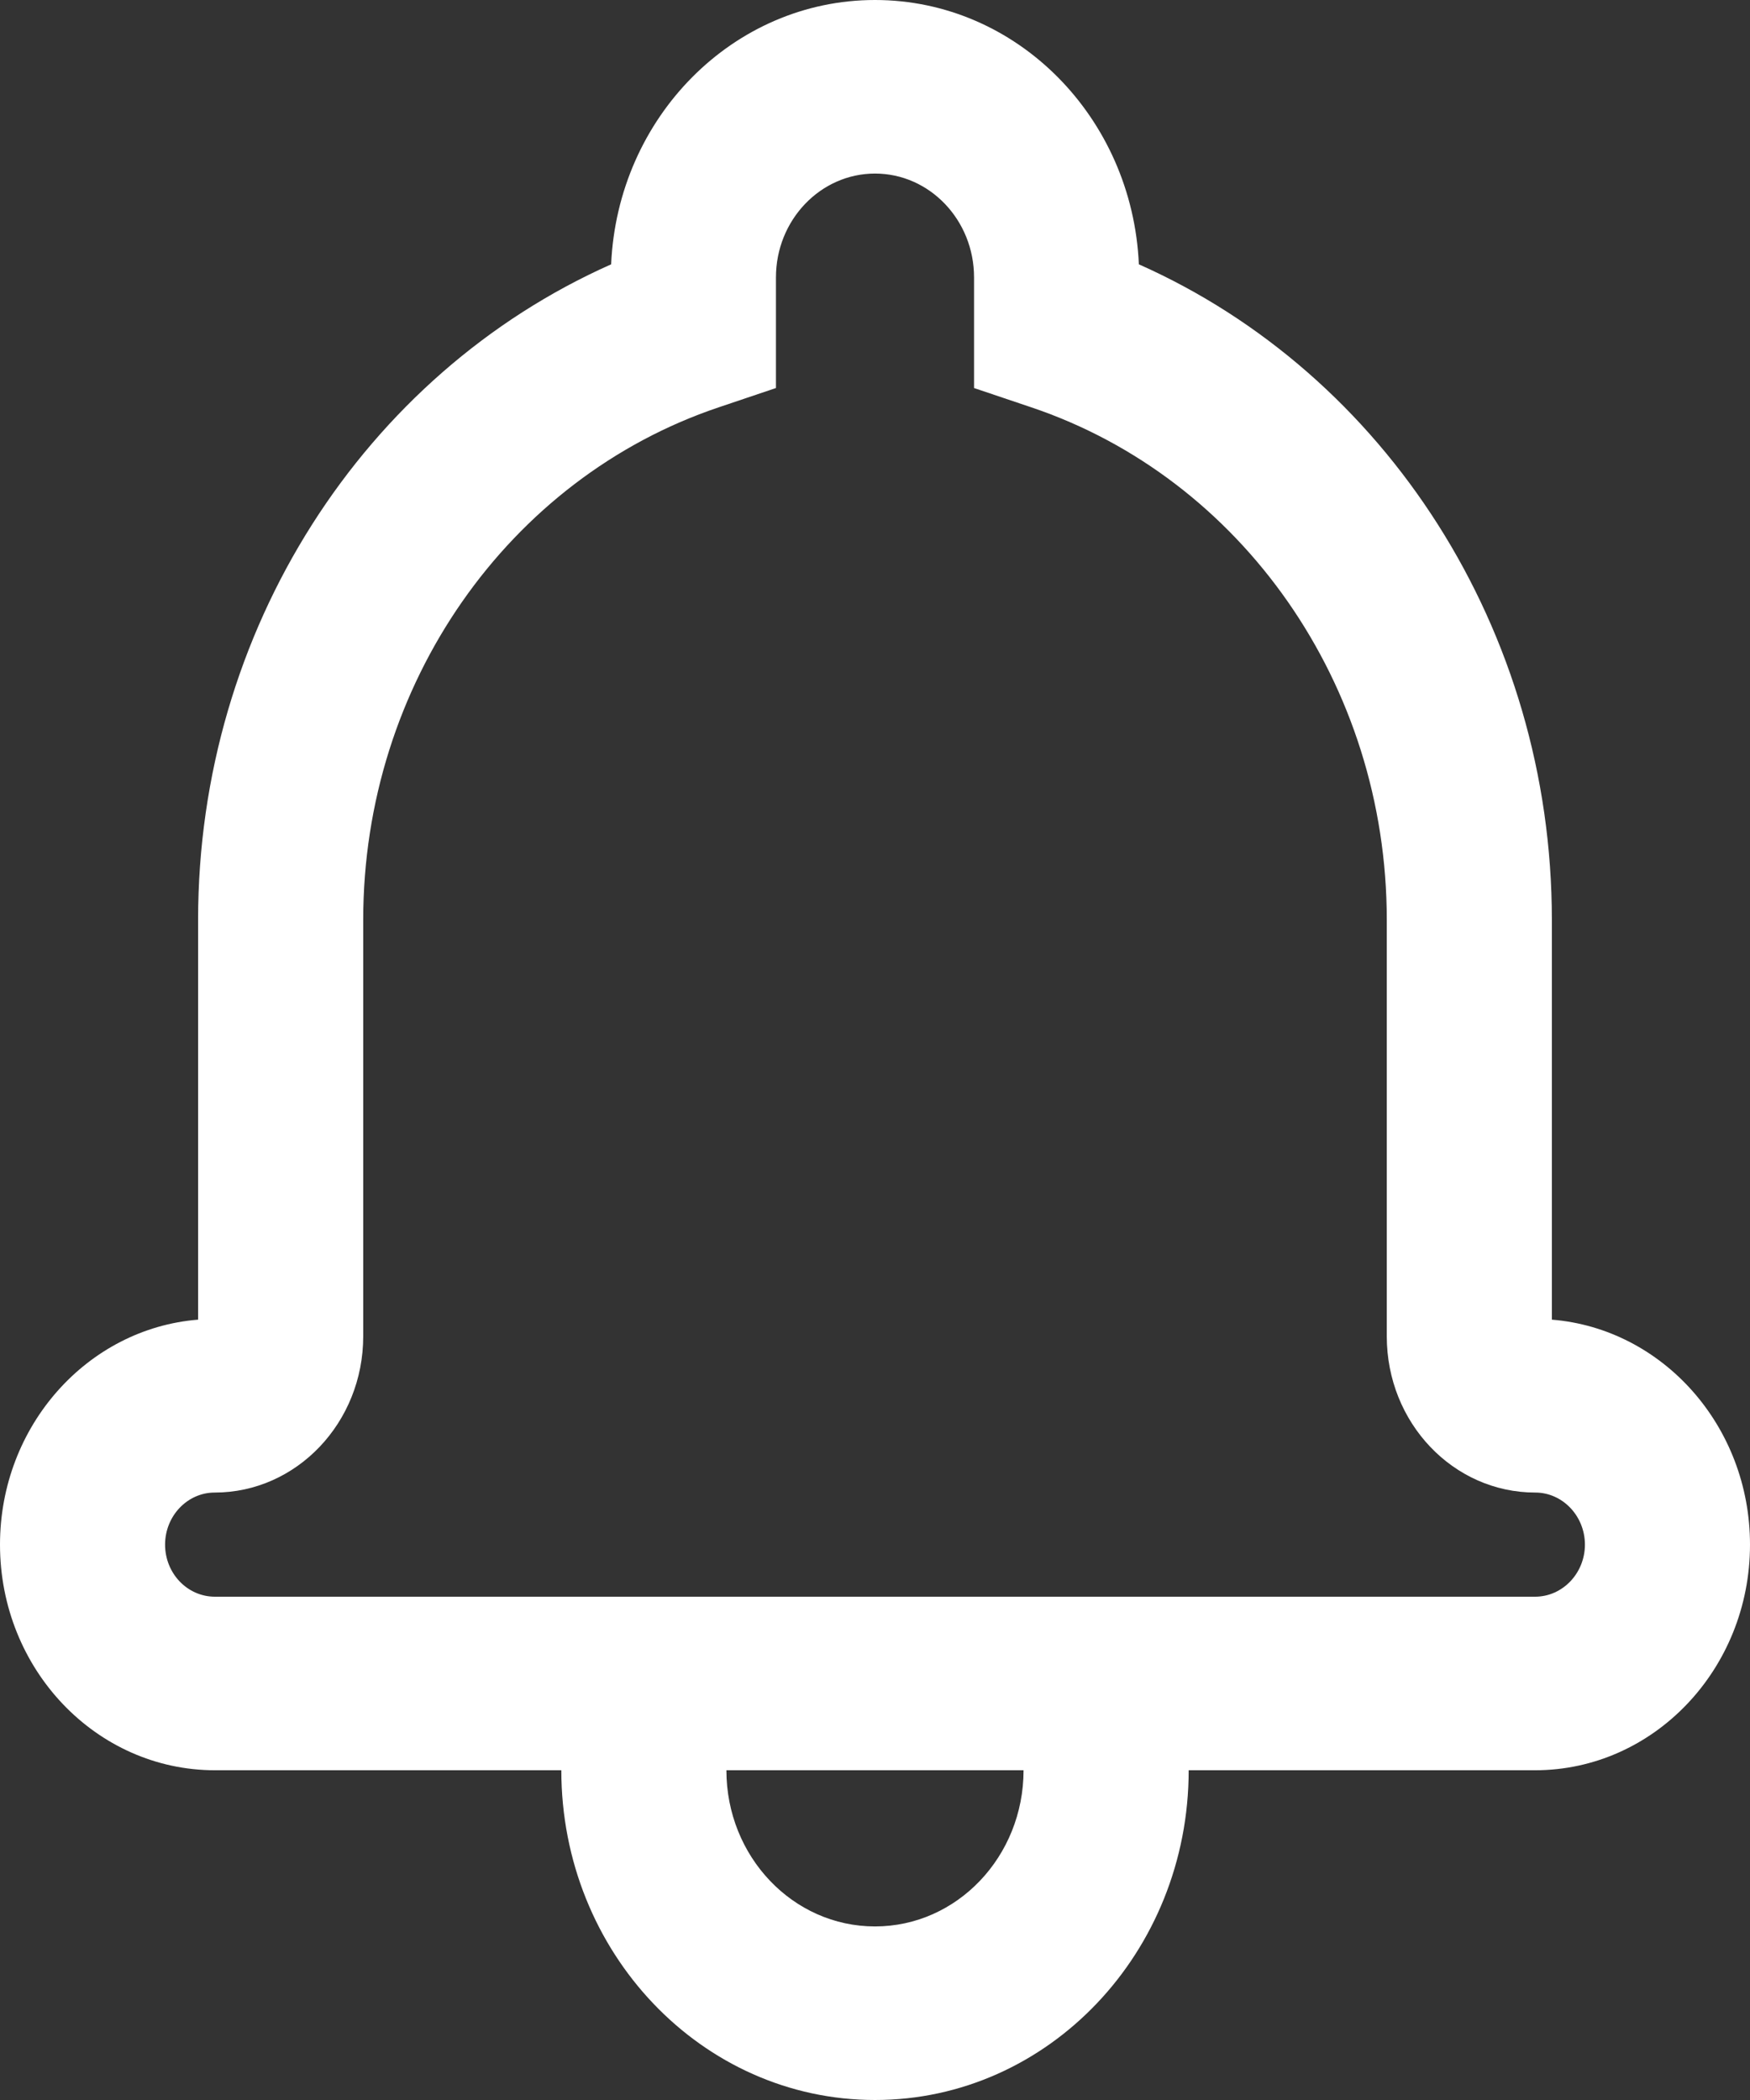 <svg xmlns="http://www.w3.org/2000/svg" width="45" height="54" viewBox="0 0 45 54">
    <rect x="0" y="0" width="45" height="54" fill="#333333" stroke="none"/>
    <path fill="#FFF" d="M22.5 0c3.643 0 6.618 3.015 6.785 6.797 6.347 2.822 10.62 9.404 10.62 16.855v10.282c2.846.23 5.095 2.733 5.095 5.785 0 3.202-2.477 5.802-5.527 5.802H5.527C2.475 45.52 0 42.925 0 39.719c0-3.05 2.246-5.556 5.094-5.785V23.652c0-7.452 4.274-14.034 10.621-16.855C15.882 3.014 18.86 0 22.5 0zm-4.022 10.475c-5.402 1.82-9.138 7.118-9.138 13.177v10.71c0 2.218-1.712 4.018-3.82 4.018-.702 0-1.275.602-1.275 1.339 0 .739.572 1.339 1.282 1.339h33.946c.707 0 1.282-.603 1.282-1.339s-.575-1.339-1.276-1.339c-2.11 0-3.819-1.794-3.819-4.018v-10.71c0-6.058-3.737-11.357-9.138-13.177l-1.475-.497V7.133c0-1.472-1.14-2.67-2.547-2.67-1.404 0-2.547 1.198-2.547 2.67v2.845l-1.475.497zm-4.044 35.046h4.245c0 2.218 1.71 4.016 3.821 4.016 2.11 0 3.82-1.798 3.82-4.016h4.246c0 4.683-3.611 8.479-8.066 8.479s-8.066-3.796-8.066-8.48z"/>
</svg>
